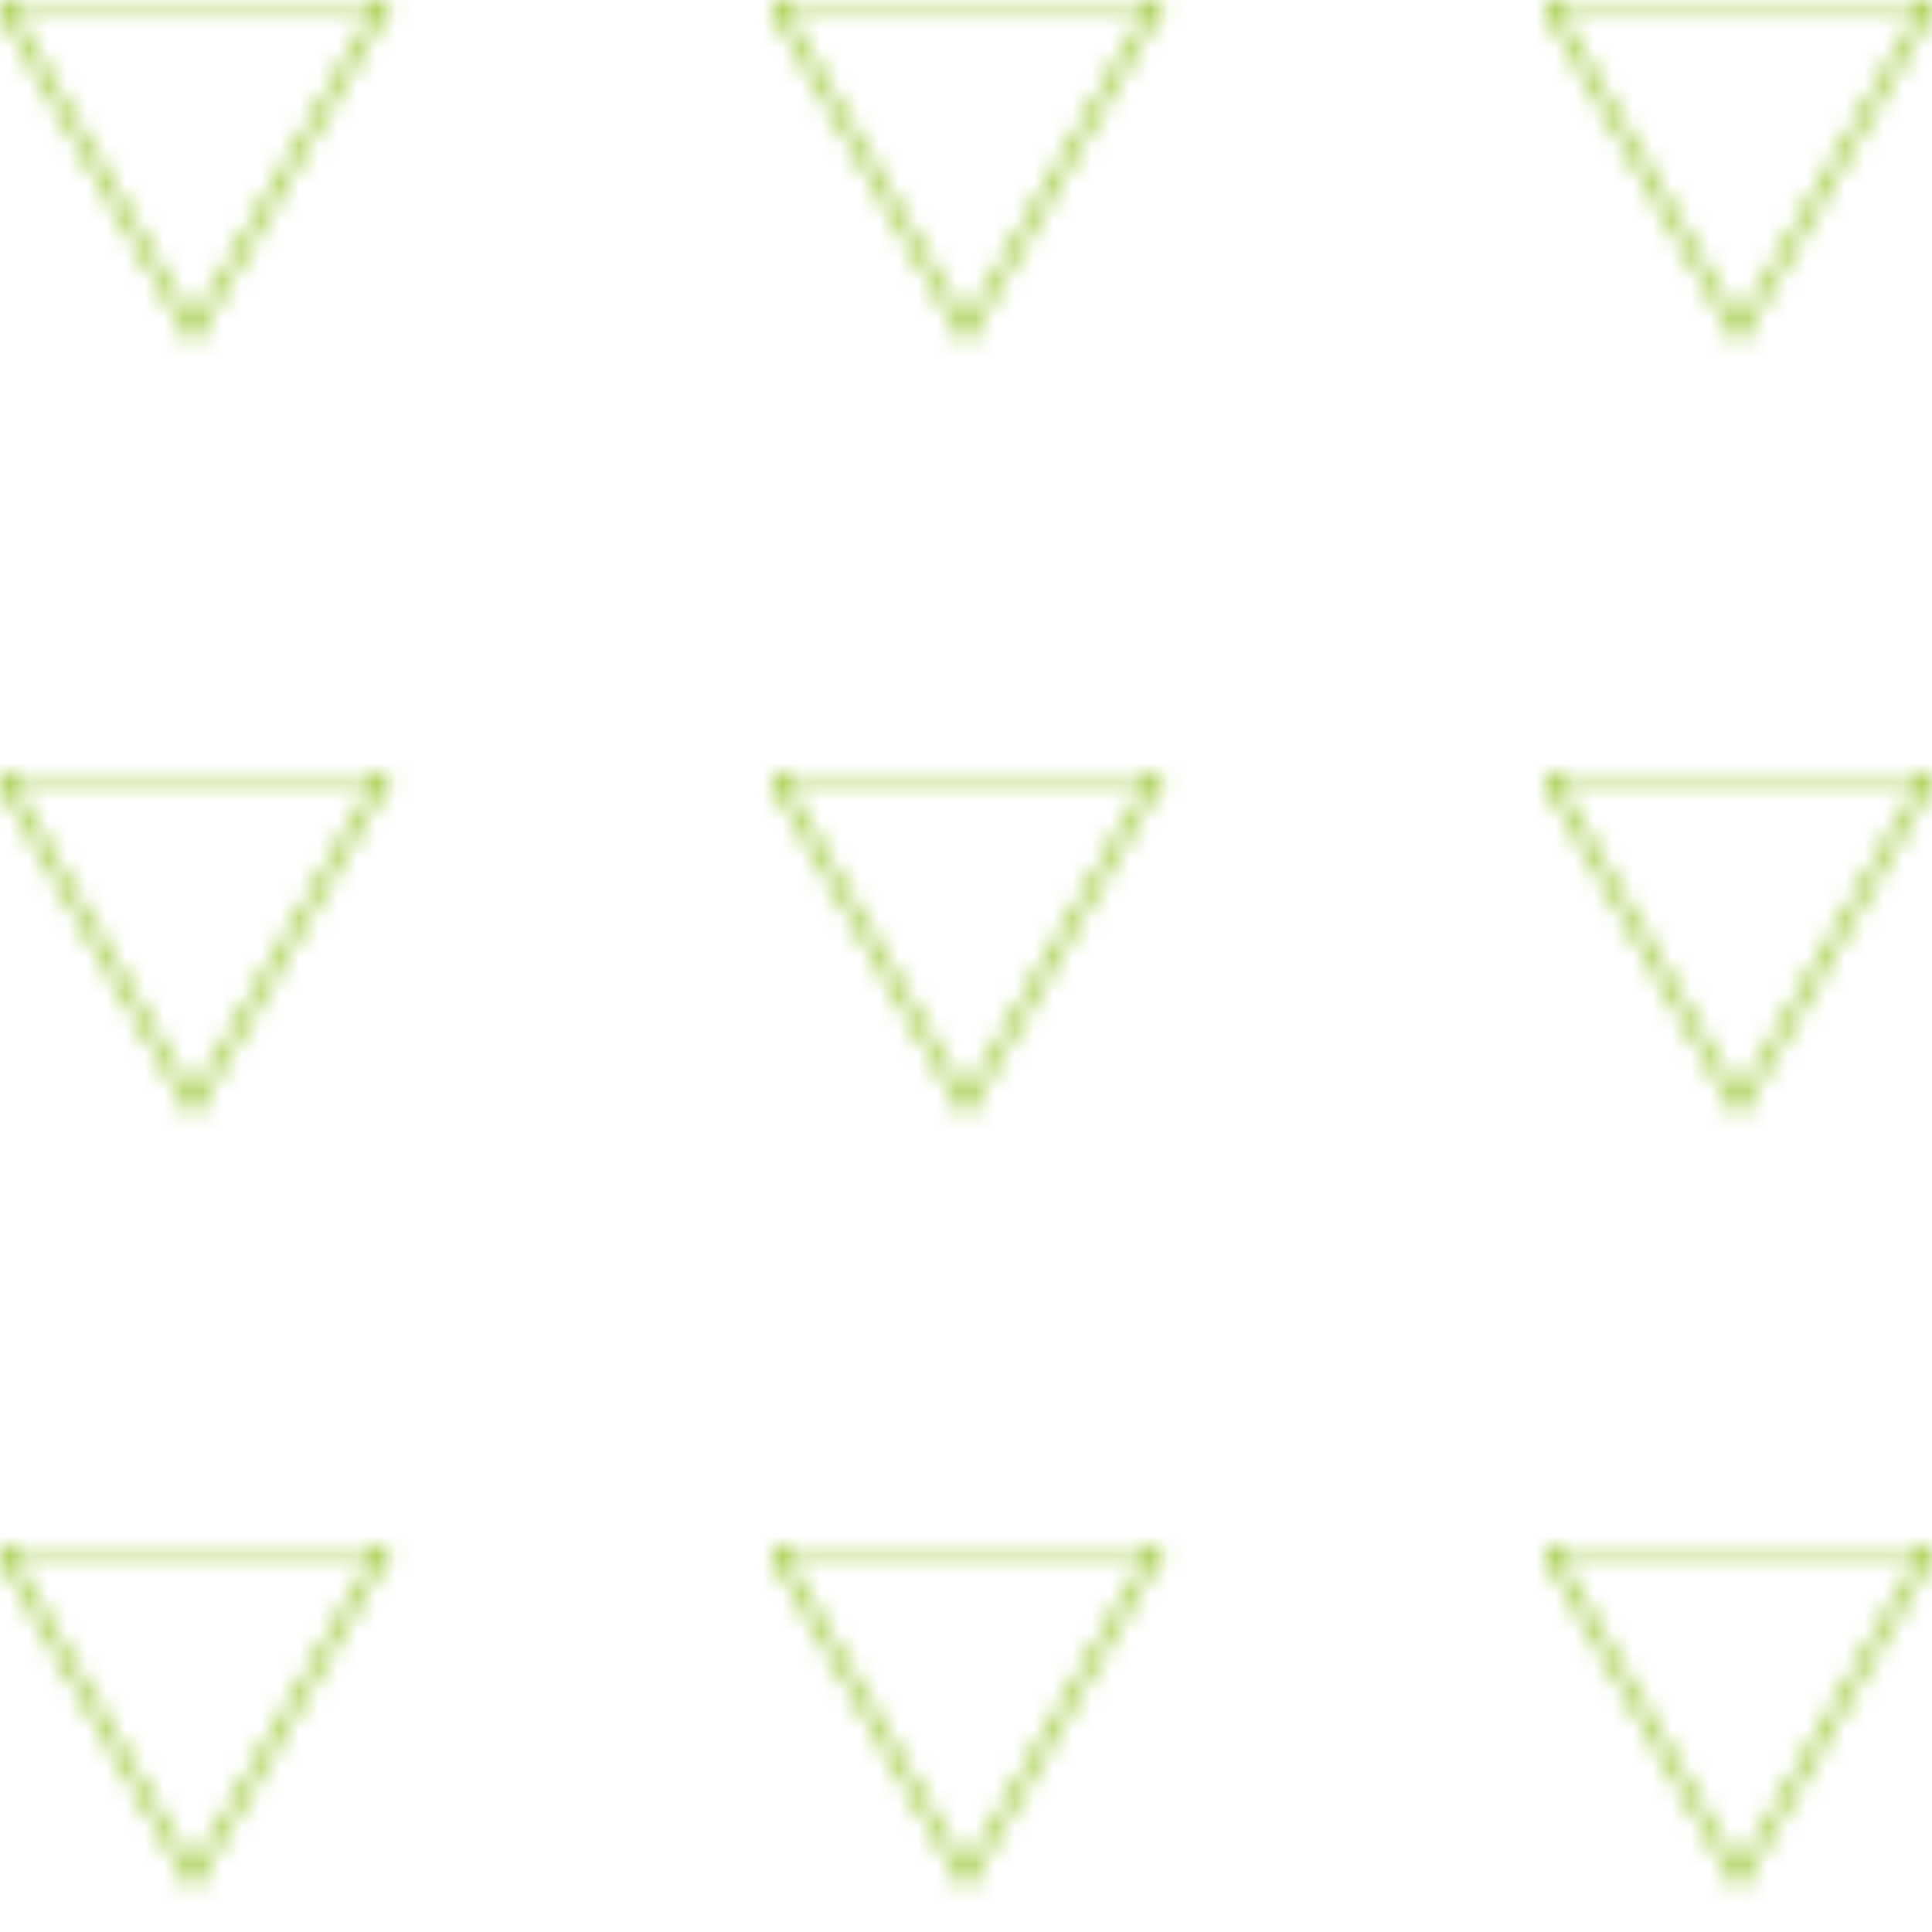 <svg width="100" height="100" xmlns="http://www.w3.org/2000/svg">
  <defs>
    <pattern id="triangles" patternUnits="userSpaceOnUse" width="40" height="40" patternTransform="scale(1) rotate(0)">
      <path d="M0,0 L20,0 L10,17.3 z" fill="none" stroke="#8AC015" stroke-width="0.5" />
    </pattern>
  </defs>
  <rect width="100%" height="100%" fill="url(#triangles)" />
</svg>